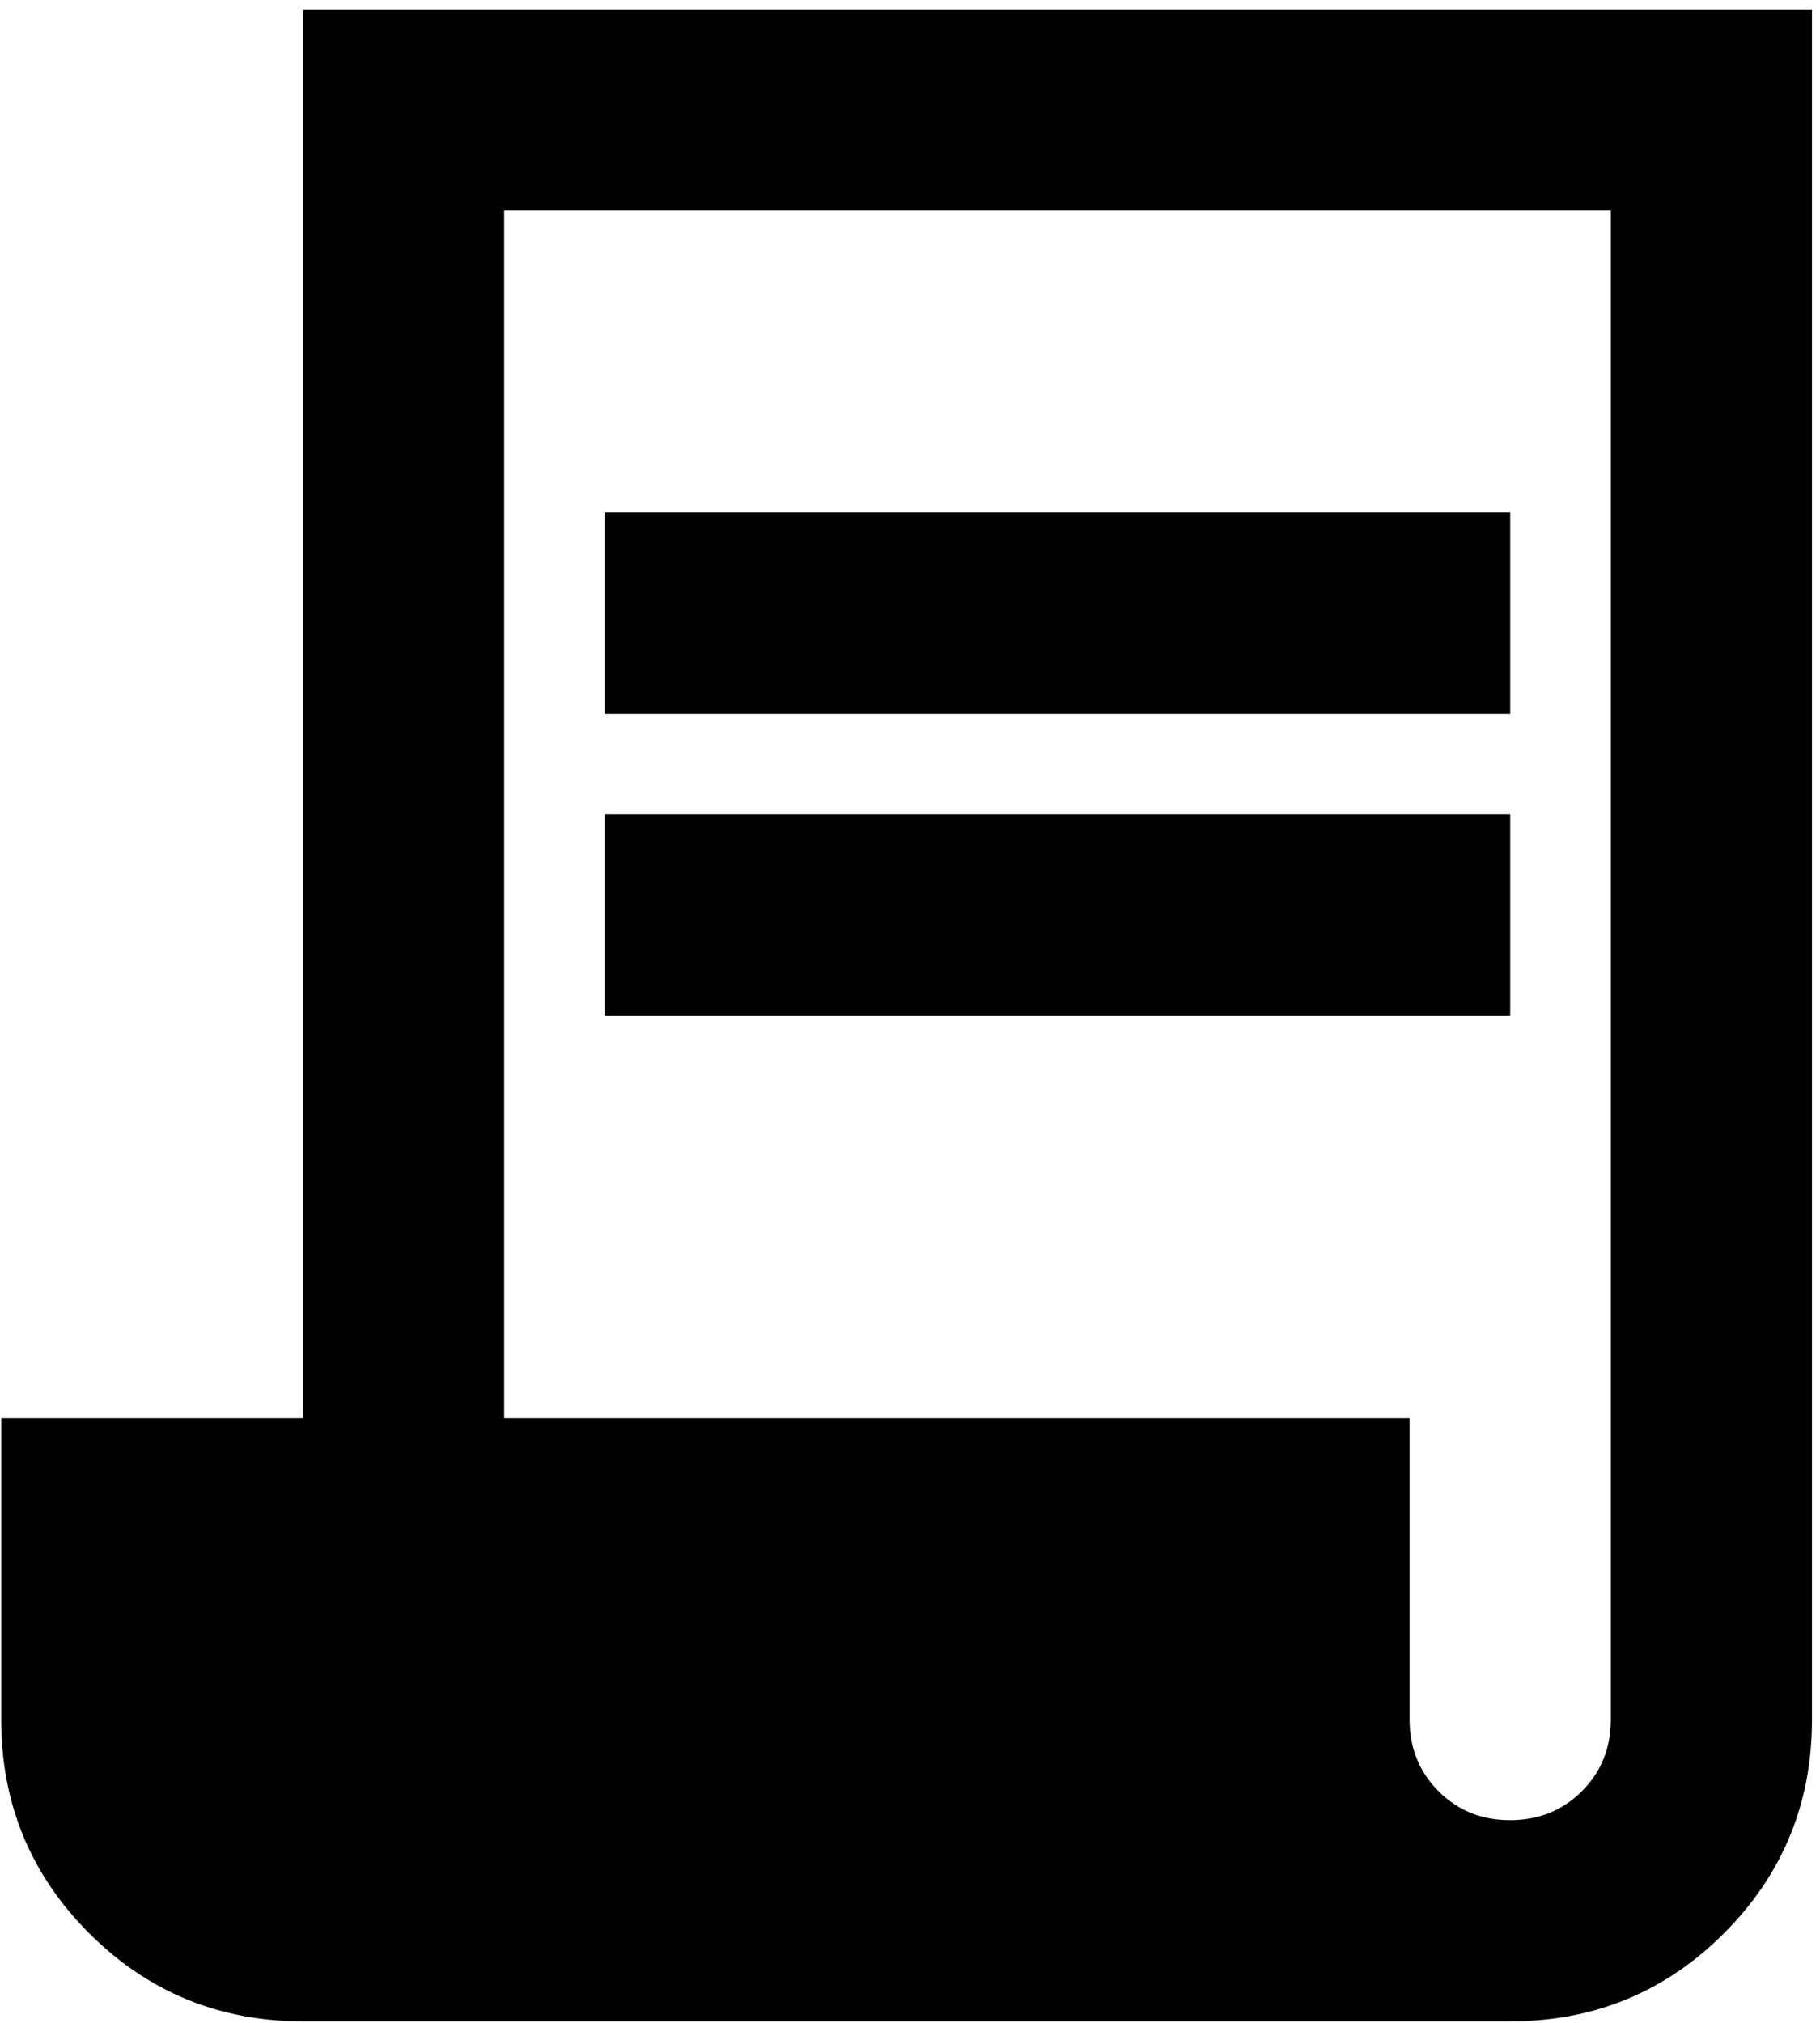 <?xml version="1.0" encoding="UTF-8"?> <svg xmlns="http://www.w3.org/2000/svg" width="179" height="199" viewBox="0 0 179 199" fill="none"> <path d="M29.799 198.812C21.554 198.812 14.546 195.927 8.774 190.155C3.002 184.384 0.117 177.375 0.117 169.13V139.448H29.799V0.93H178.211V169.13C178.211 177.375 175.325 184.384 169.554 190.155C163.782 195.927 156.774 198.812 148.529 198.812H29.799ZM148.529 179.024C151.332 179.024 153.684 178.074 155.583 176.175C157.483 174.275 158.43 171.927 158.423 169.13V20.718H49.587V139.448H138.635V169.13C138.635 171.933 139.585 174.285 141.484 176.185C143.384 178.084 145.732 179.031 148.529 179.024ZM59.481 70.189V50.4H148.529V70.189H59.481ZM59.481 99.871V80.083H148.529V99.871H59.481Z" fill="black"></path> </svg> 